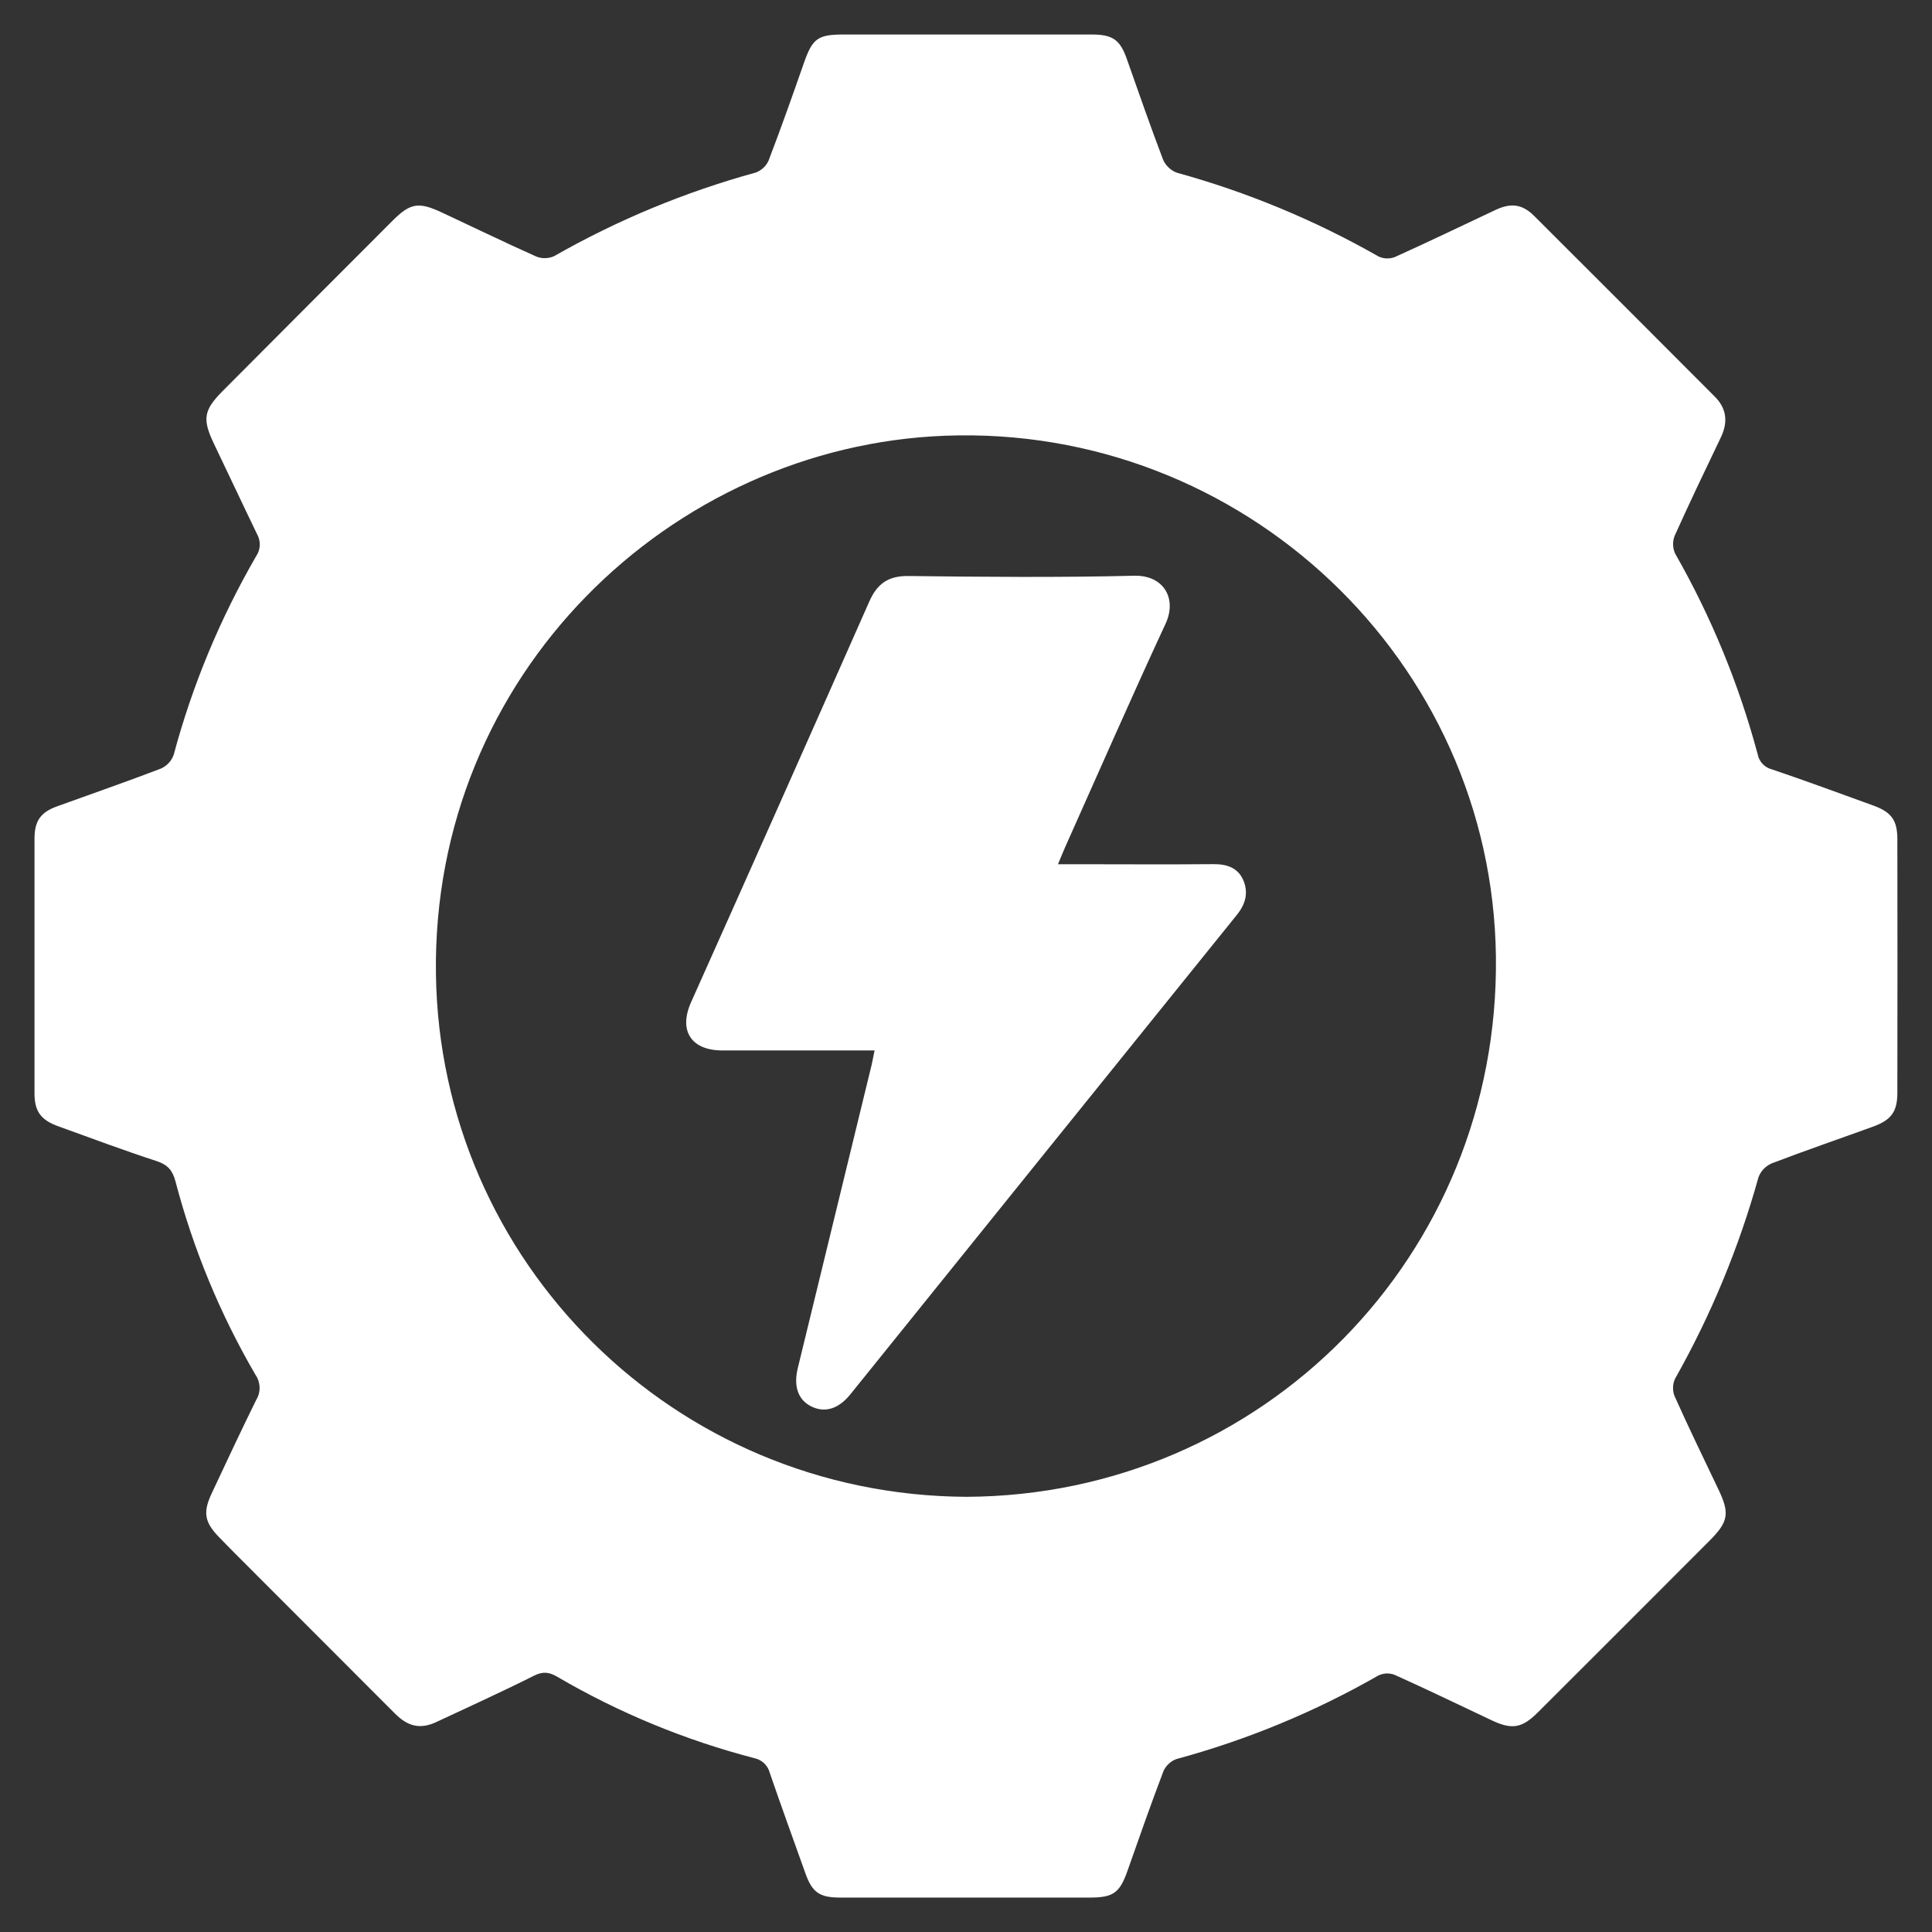 <svg width="28" height="28" viewBox="0 0 28 28" fill="none" xmlns="http://www.w3.org/2000/svg">
<rect x="0" y="0" width="28" height="28" fill="#333333" stroke="none"/>
<g clip-path="url(#clip0_246_4256)">
<path d="M27.498 12.166C27.498 11.887 27.413 11.771 27.151 11.675C26.661 11.497 26.172 11.317 25.679 11.15C25.627 11.137 25.58 11.109 25.544 11.07C25.507 11.031 25.483 10.982 25.473 10.929C25.201 9.914 24.8 8.938 24.279 8.026C24.26 7.986 24.249 7.942 24.248 7.898C24.246 7.854 24.253 7.81 24.269 7.768C24.486 7.286 24.714 6.81 24.942 6.334C25.045 6.116 25.024 5.921 24.853 5.749C23.981 4.874 23.107 4 22.233 3.128C22.059 2.955 21.893 2.938 21.669 3.045C21.185 3.273 20.703 3.505 20.216 3.725C20.177 3.74 20.137 3.747 20.095 3.745C20.054 3.744 20.014 3.734 19.977 3.716C19.058 3.192 18.078 2.785 17.059 2.504C17.014 2.488 16.973 2.463 16.939 2.43C16.904 2.398 16.876 2.359 16.857 2.316C16.674 1.835 16.505 1.349 16.334 0.864C16.234 0.575 16.128 0.5 15.818 0.5H12.235C11.85 0.5 11.777 0.555 11.651 0.912C11.486 1.385 11.319 1.857 11.14 2.324C11.123 2.365 11.097 2.402 11.064 2.432C11.032 2.462 10.994 2.486 10.952 2.501C9.932 2.781 8.952 3.187 8.033 3.711C7.993 3.73 7.949 3.74 7.905 3.741C7.86 3.743 7.816 3.735 7.775 3.719C7.317 3.515 6.869 3.297 6.415 3.085C6.067 2.92 5.948 2.939 5.685 3.203C4.864 4.024 4.045 4.846 3.226 5.668C2.948 5.948 2.931 6.077 3.103 6.436C3.311 6.869 3.514 7.304 3.723 7.736C3.752 7.785 3.766 7.842 3.765 7.899C3.763 7.956 3.746 8.011 3.714 8.058C3.191 8.961 2.788 9.929 2.518 10.937C2.502 10.982 2.478 11.023 2.446 11.057C2.413 11.092 2.375 11.12 2.332 11.139C1.83 11.331 1.324 11.506 0.822 11.688C0.586 11.775 0.5 11.9 0.5 12.155C0.5 13.385 0.5 14.614 0.5 15.844C0.5 16.105 0.59 16.23 0.839 16.321C1.316 16.494 1.792 16.671 2.274 16.829C2.432 16.881 2.503 16.966 2.543 17.121C2.801 18.105 3.192 19.049 3.704 19.927C3.74 19.979 3.76 20.041 3.762 20.104C3.764 20.168 3.748 20.231 3.715 20.285C3.493 20.734 3.282 21.188 3.069 21.641C2.94 21.915 2.962 22.057 3.17 22.273C3.361 22.471 3.556 22.663 3.75 22.858C4.409 23.517 5.069 24.177 5.729 24.839C5.92 25.029 6.1 25.062 6.326 24.956C6.797 24.735 7.273 24.52 7.738 24.286C7.866 24.222 7.956 24.231 8.073 24.299C8.968 24.823 9.93 25.22 10.934 25.481C10.986 25.492 11.035 25.517 11.074 25.554C11.113 25.591 11.141 25.638 11.155 25.69C11.322 26.177 11.498 26.66 11.671 27.145C11.77 27.425 11.874 27.5 12.171 27.501C12.775 27.501 13.379 27.501 13.983 27.501H15.796C16.134 27.501 16.228 27.432 16.339 27.117C16.51 26.631 16.68 26.146 16.863 25.665C16.882 25.625 16.909 25.589 16.942 25.559C16.974 25.529 17.013 25.506 17.055 25.492C18.076 25.215 19.056 24.809 19.974 24.284C20.011 24.266 20.05 24.256 20.091 24.253C20.131 24.252 20.172 24.258 20.21 24.272C20.685 24.486 21.154 24.712 21.625 24.935C21.913 25.07 22.059 25.046 22.288 24.817C23.119 23.988 23.949 23.158 24.778 22.327C25.053 22.051 25.07 21.929 24.901 21.578C24.688 21.133 24.473 20.688 24.271 20.238C24.254 20.197 24.246 20.153 24.247 20.108C24.248 20.064 24.258 20.02 24.277 19.98C24.797 19.059 25.203 18.078 25.486 17.059C25.503 17.015 25.529 16.974 25.562 16.94C25.595 16.906 25.635 16.879 25.678 16.86C26.165 16.674 26.658 16.505 27.148 16.327C27.411 16.231 27.498 16.11 27.498 15.836C27.5 14.613 27.5 13.389 27.498 12.166ZM21.68 13.864C21.733 18.203 18.295 21.674 14.006 21.693C9.764 21.671 6.378 18.284 6.318 14.122C6.255 9.772 9.726 6.466 13.696 6.315C18.01 6.151 21.628 9.575 21.68 13.865V13.864Z" fill="white"/>
<path d="M17.579 12.524C16.92 12.53 16.261 12.525 15.602 12.525H15.333C15.379 12.415 15.409 12.34 15.442 12.266C15.924 11.189 16.396 10.109 16.893 9.038C17.061 8.675 16.866 8.333 16.436 8.344C15.345 8.371 14.253 8.361 13.163 8.348C12.871 8.345 12.712 8.461 12.598 8.719C11.741 10.657 10.881 12.592 10.015 14.526C9.832 14.938 10.017 15.222 10.466 15.224C11.021 15.224 11.578 15.224 12.133 15.224H12.675C12.657 15.309 12.647 15.369 12.633 15.43C12.276 16.896 11.919 18.362 11.562 19.828C11.499 20.088 11.565 20.284 11.75 20.379C11.949 20.482 12.15 20.423 12.324 20.208C14.191 17.89 16.059 15.573 17.928 13.256C18.054 13.099 18.093 12.936 18.021 12.761C17.941 12.573 17.777 12.521 17.579 12.524Z" fill="white"/>
</g>
<defs>
<clipPath id="clip0_246_4256">
<rect width="27" height="27" fill="white" transform="translate(0.5 0.5)"/>
</clipPath>
</defs>
</svg>
